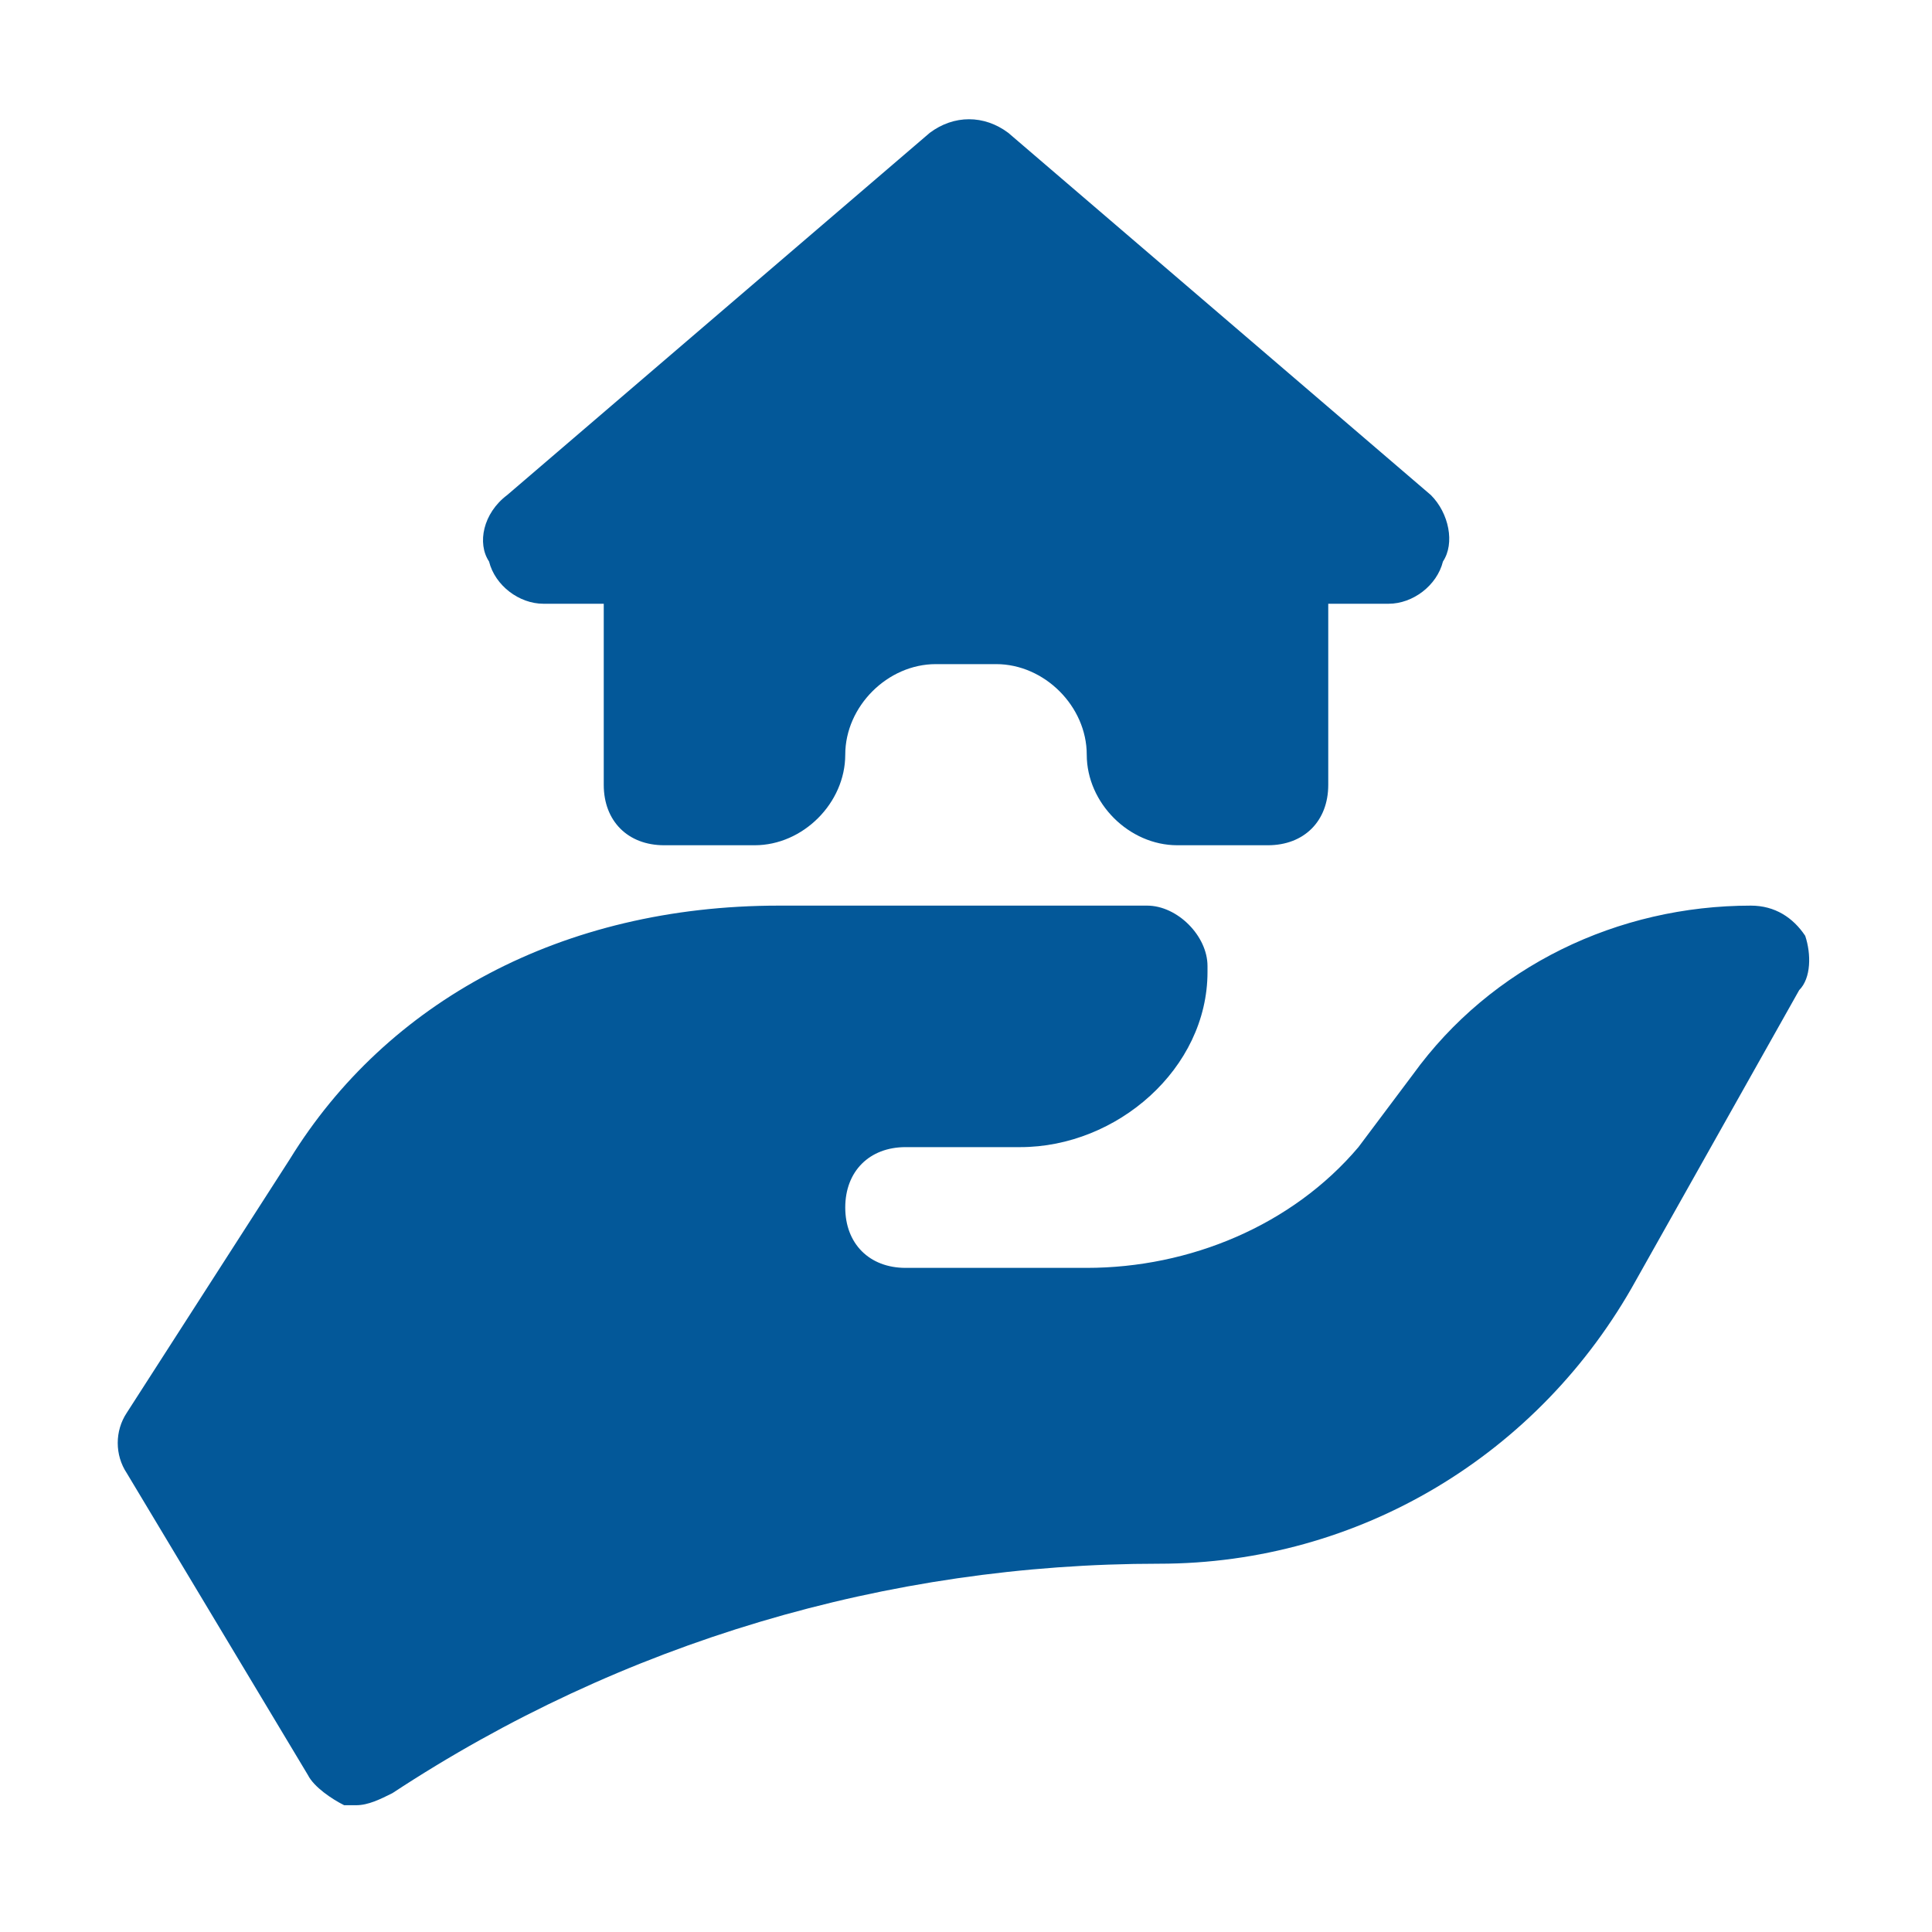 <svg viewBox="0 0 32 32" xml:space="preserve" xmlns="http://www.w3.org/2000/svg" enable-background="new 0 0 32 32"><path d="M29.9 15.5c-.2-.3-.5-.5-.9-.5-2.2 0-4.3 1-5.6 2.8l-.9 1.2c-1.1 1.3-2.8 2-4.5 2h-3c-.6 0-1-.4-1-1s.4-1 1-1h1.9c1.6 0 3.1-1.3 3.1-2.9V16c0-.5-.5-1-1-1h-6.1c-3.6 0-6.5 1.6-8.1 4.2l-2.7 4.2c-.2.3-.2.7 0 1l3 5c.1.2.4.4.6.5h.2c.2 0 .4-.1.6-.2 3.8-2.5 8.2-3.8 12.7-3.8 3.3 0 6.3-1.8 7.9-4.7l2.7-4.8c.2-.2.2-.6.1-.9zM23.7 8.2l-7-6c-.4-.3-.9-.3-1.3 0l-7 6c-.4.3-.5.8-.3 1.1.1.4.5.7.9.7h1v3c0 .6.4 1 1 1h1.5c.8 0 1.5-.7 1.5-1.5s.7-1.5 1.5-1.5h1c.8 0 1.5.7 1.5 1.5s.7 1.5 1.5 1.5H21c.6 0 1-.4 1-1v-3h1c.4 0 .8-.3.9-.7.2-.3.1-.8-.2-1.1z" fill="#035899" class="fill-000000"></path></svg>